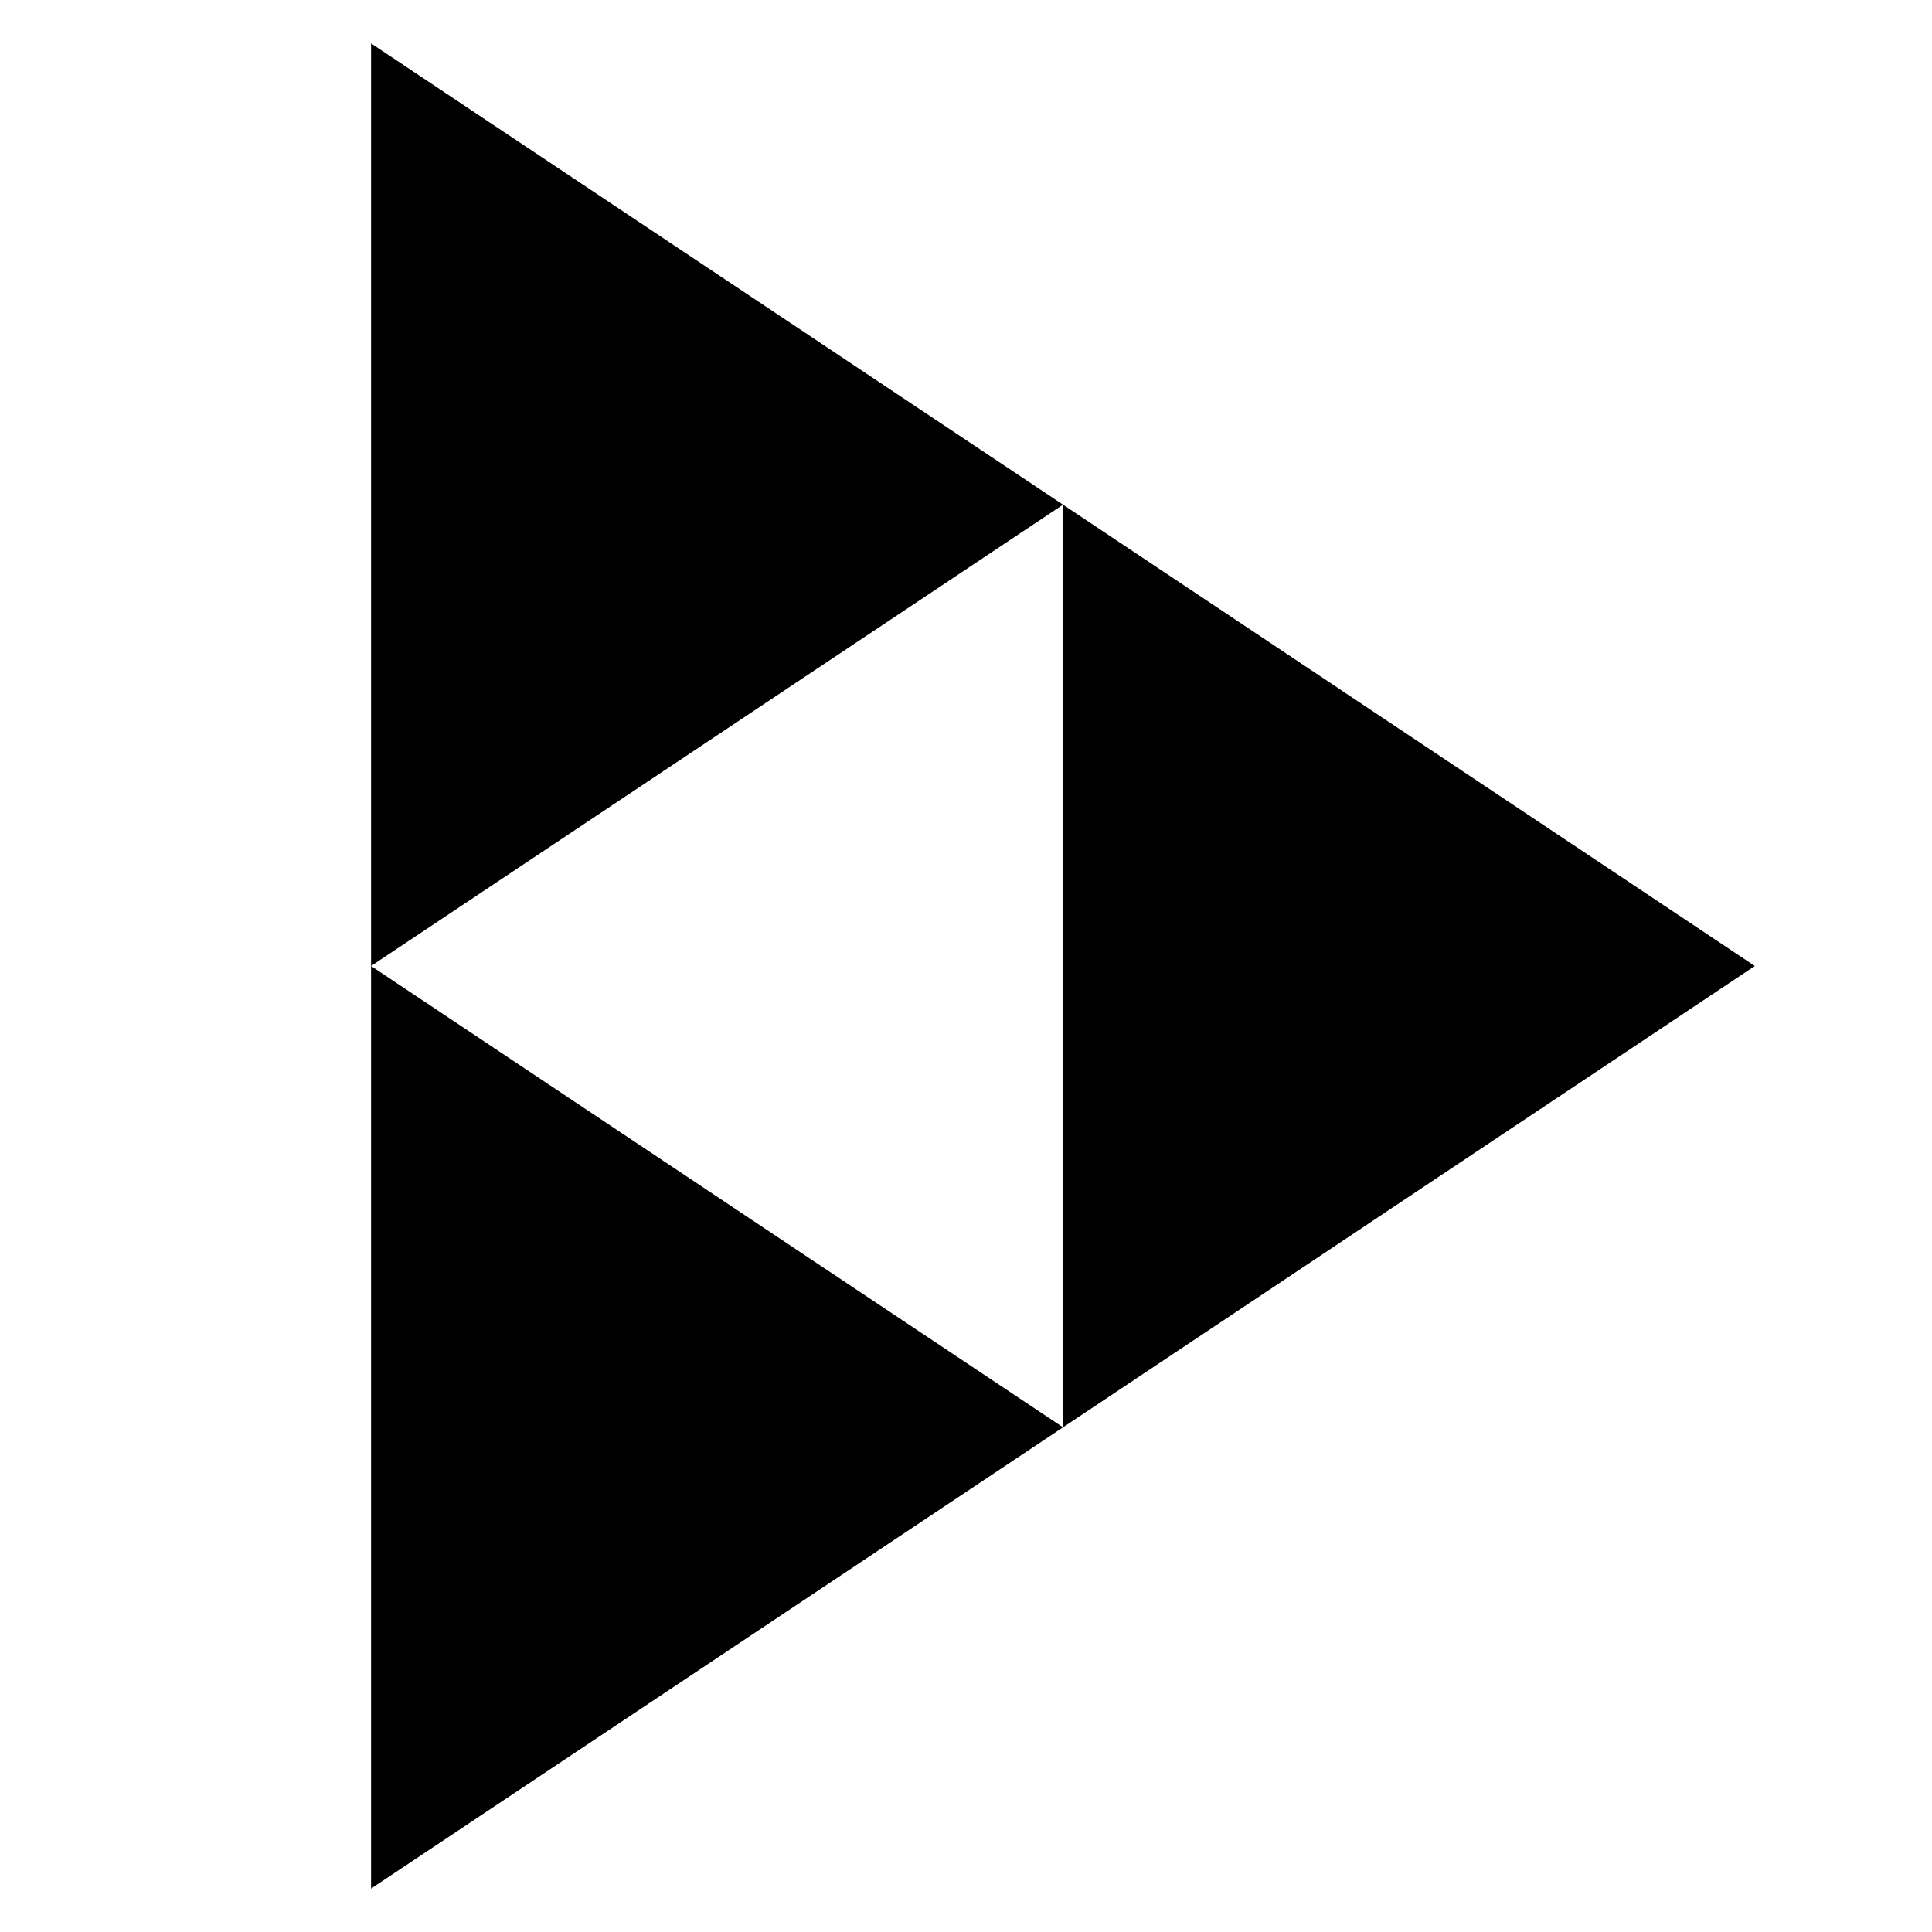 <?xml version="1.0" encoding="utf-8" standalone="no"?>
<svg xmlns:dc="http://purl.org/dc/elements/1.1/"
xmlns:cc="http://creativecommons.org/ns#"
xmlns:rdf="http://www.w3.org/1999/02/22-rdf-syntax-ns#"
xmlns:svg="http://www.w3.org/2000/svg"
xmlns="http://www.w3.org/2000/svg"
xmlns:sodipodi="http://sodipodi.sourceforge.net/DTD/sodipodi-0.dtd"
xmlns:inkscape="http://www.inkscape.org/namespaces/inkscape"
viewBox="0 0 32 32" version="1.1" id="svg4"
sodipodi:docname="peertube.hbs.svg"
inkscape:version="1.0.1 (3bc2e813f5, 2020-09-07)">
  <defs id="defs8" />
  <path id="path830"
  d="M 6.146 0.719 L 6.146 16 L 17.607 8.359 L 6.146 0.719 z M 17.607 8.359 L 17.607 23.641 L 29.066 16 L 17.607 8.359 z M 17.607 23.641 L 6.146 16 L 6.146 31.281 L 17.607 23.641 z" />
</svg>
